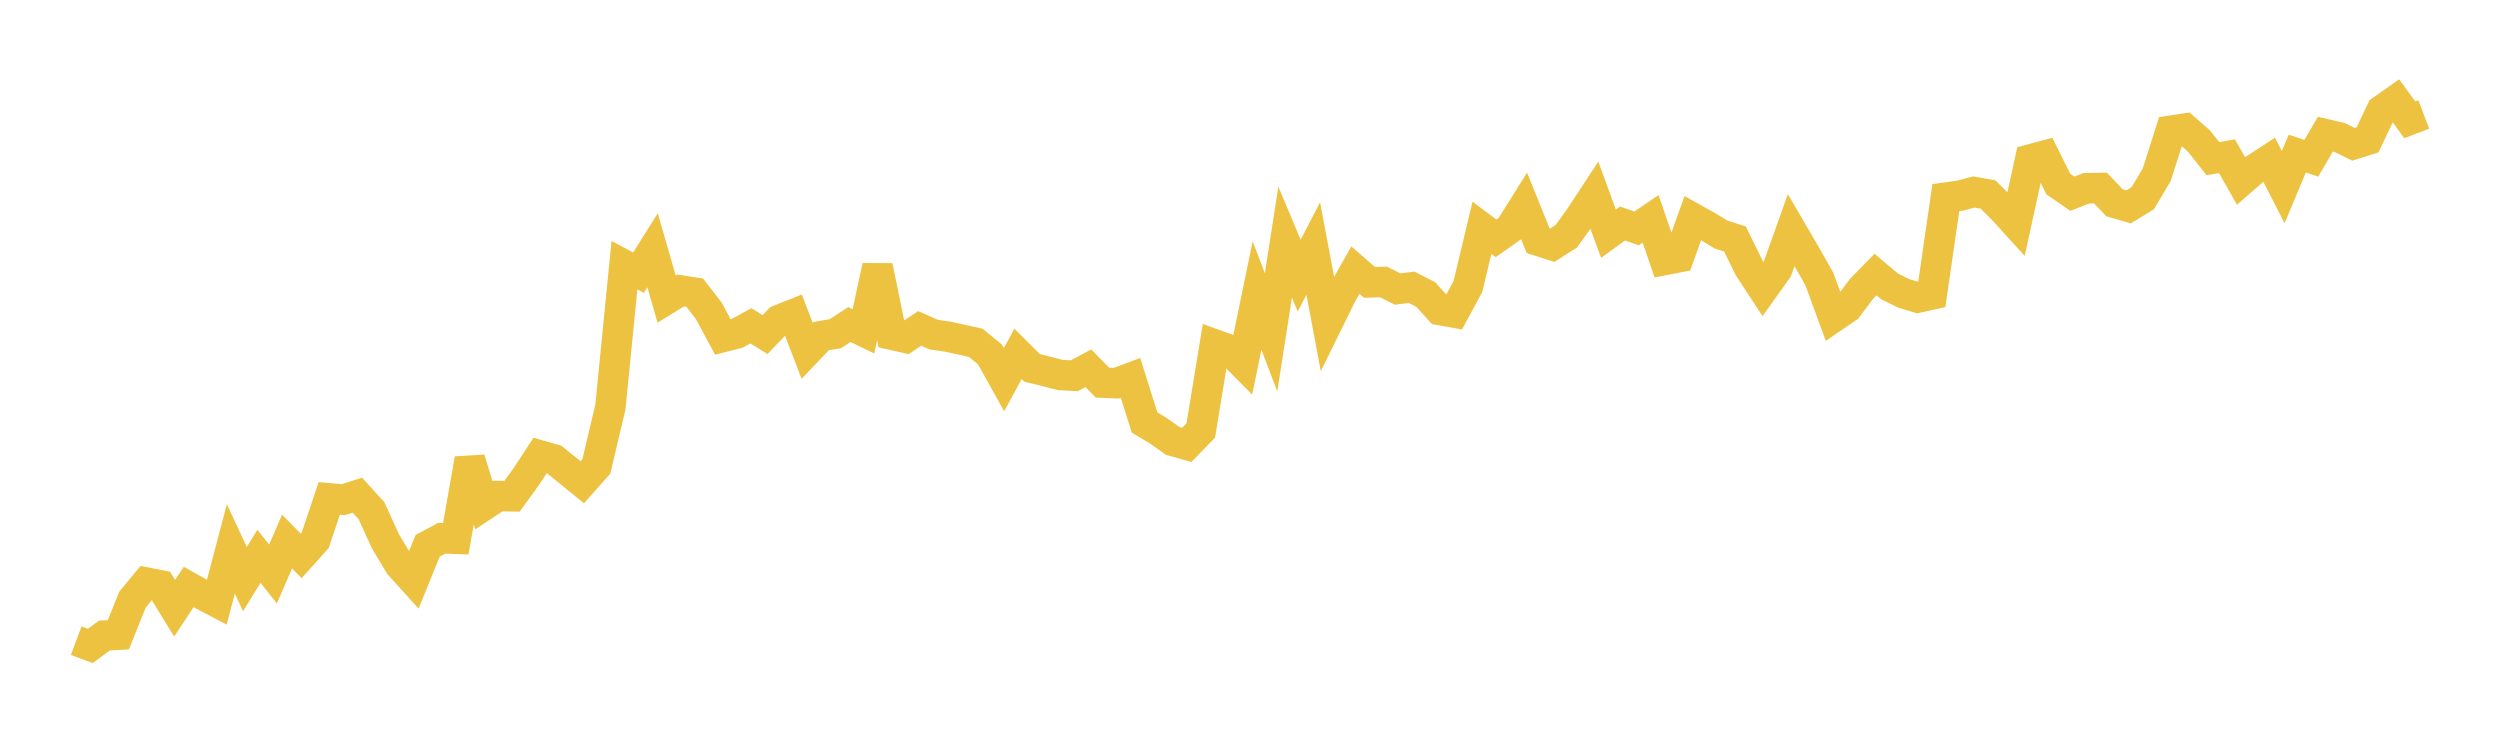<svg width="164" height="48" xmlns="http://www.w3.org/2000/svg" xmlns:xlink="http://www.w3.org/1999/xlink"><path fill="none" stroke="rgb(237,194,64)" stroke-width="2" d="M5,42.026L5.922,42.372L6.844,41.695L7.766,41.639L8.689,39.337L9.611,38.22L10.533,38.401L11.455,39.9L12.377,38.507L13.299,39.023L14.222,39.507L15.144,36.005L16.066,37.989L16.988,36.493L17.91,37.657L18.832,35.525L19.754,36.468L20.677,35.442L21.599,32.694L22.521,32.78L23.443,32.484L24.365,33.493L25.287,35.514L26.21,37.055L27.132,38.074L28.054,35.805L28.976,35.311L29.898,35.344L30.82,30.11L31.743,33.152L32.665,32.54L33.587,32.556L34.509,31.289L35.431,29.88L36.353,30.143L37.275,30.886L38.198,31.636L39.12,30.598L40.042,26.703L40.964,17.393L41.886,17.887L42.808,16.417L43.731,19.625L44.653,19.056L45.575,19.198L46.497,20.391L47.419,22.107L48.341,21.874L49.263,21.374L50.186,21.949L51.108,20.989L52.03,20.623L52.952,23.018L53.874,22.049L54.796,21.891L55.719,21.29L56.641,21.736L57.563,17.463L58.485,21.954L59.407,22.162L60.329,21.545L61.251,21.95L62.174,22.086L63.096,22.287L64.018,22.493L64.94,23.25L65.862,24.906L66.784,23.213L67.707,24.135L68.629,24.359L69.551,24.6L70.473,24.649L71.395,24.156L72.317,25.098L73.24,25.138L74.162,24.79L75.084,27.715L76.006,28.27L76.928,28.924L77.85,29.183L78.772,28.237L79.695,22.601L80.617,22.933L81.539,23.86L82.461,19.384L83.383,21.802L84.305,15.885L85.228,18.081L86.15,16.303L87.072,21.216L87.994,19.344L88.916,17.721L89.838,18.523L90.76,18.498L91.683,18.96L92.605,18.848L93.527,19.319L94.449,20.338L95.371,20.502L96.293,18.801L97.216,14.942L98.138,15.634L99.06,14.985L99.982,13.514L100.904,15.794L101.826,16.088L102.749,15.499L103.671,14.216L104.593,12.81L105.515,15.331L106.437,14.663L107.359,14.982L108.281,14.358L109.204,17.056L110.126,16.875L111.048,14.307L111.97,14.821L112.892,15.382L113.814,15.679L114.737,17.562L115.659,18.968L116.581,17.676L117.503,15.094L118.425,16.671L119.347,18.299L120.269,20.811L121.192,20.182L122.114,18.954L123.036,18.01L123.958,18.789L124.88,19.243L125.802,19.524L126.725,19.319L127.647,12.963L128.569,12.836L129.491,12.594L130.413,12.757L131.335,13.673L132.257,14.684L133.18,10.465L134.102,10.217L135.024,12.071L135.946,12.709L136.868,12.351L137.79,12.333L138.713,13.303L139.635,13.572L140.557,13.011L141.479,11.468L142.401,8.576L143.323,8.435L144.246,9.246L145.168,10.409L146.09,10.247L147.012,11.875L147.934,11.074L148.856,10.475L149.778,12.275L150.701,10.076L151.623,10.383L152.545,8.802L153.467,9.016L154.389,9.465L155.311,9.173L156.234,7.234L157.156,6.587L158.078,7.859L159,7.508"></path></svg>